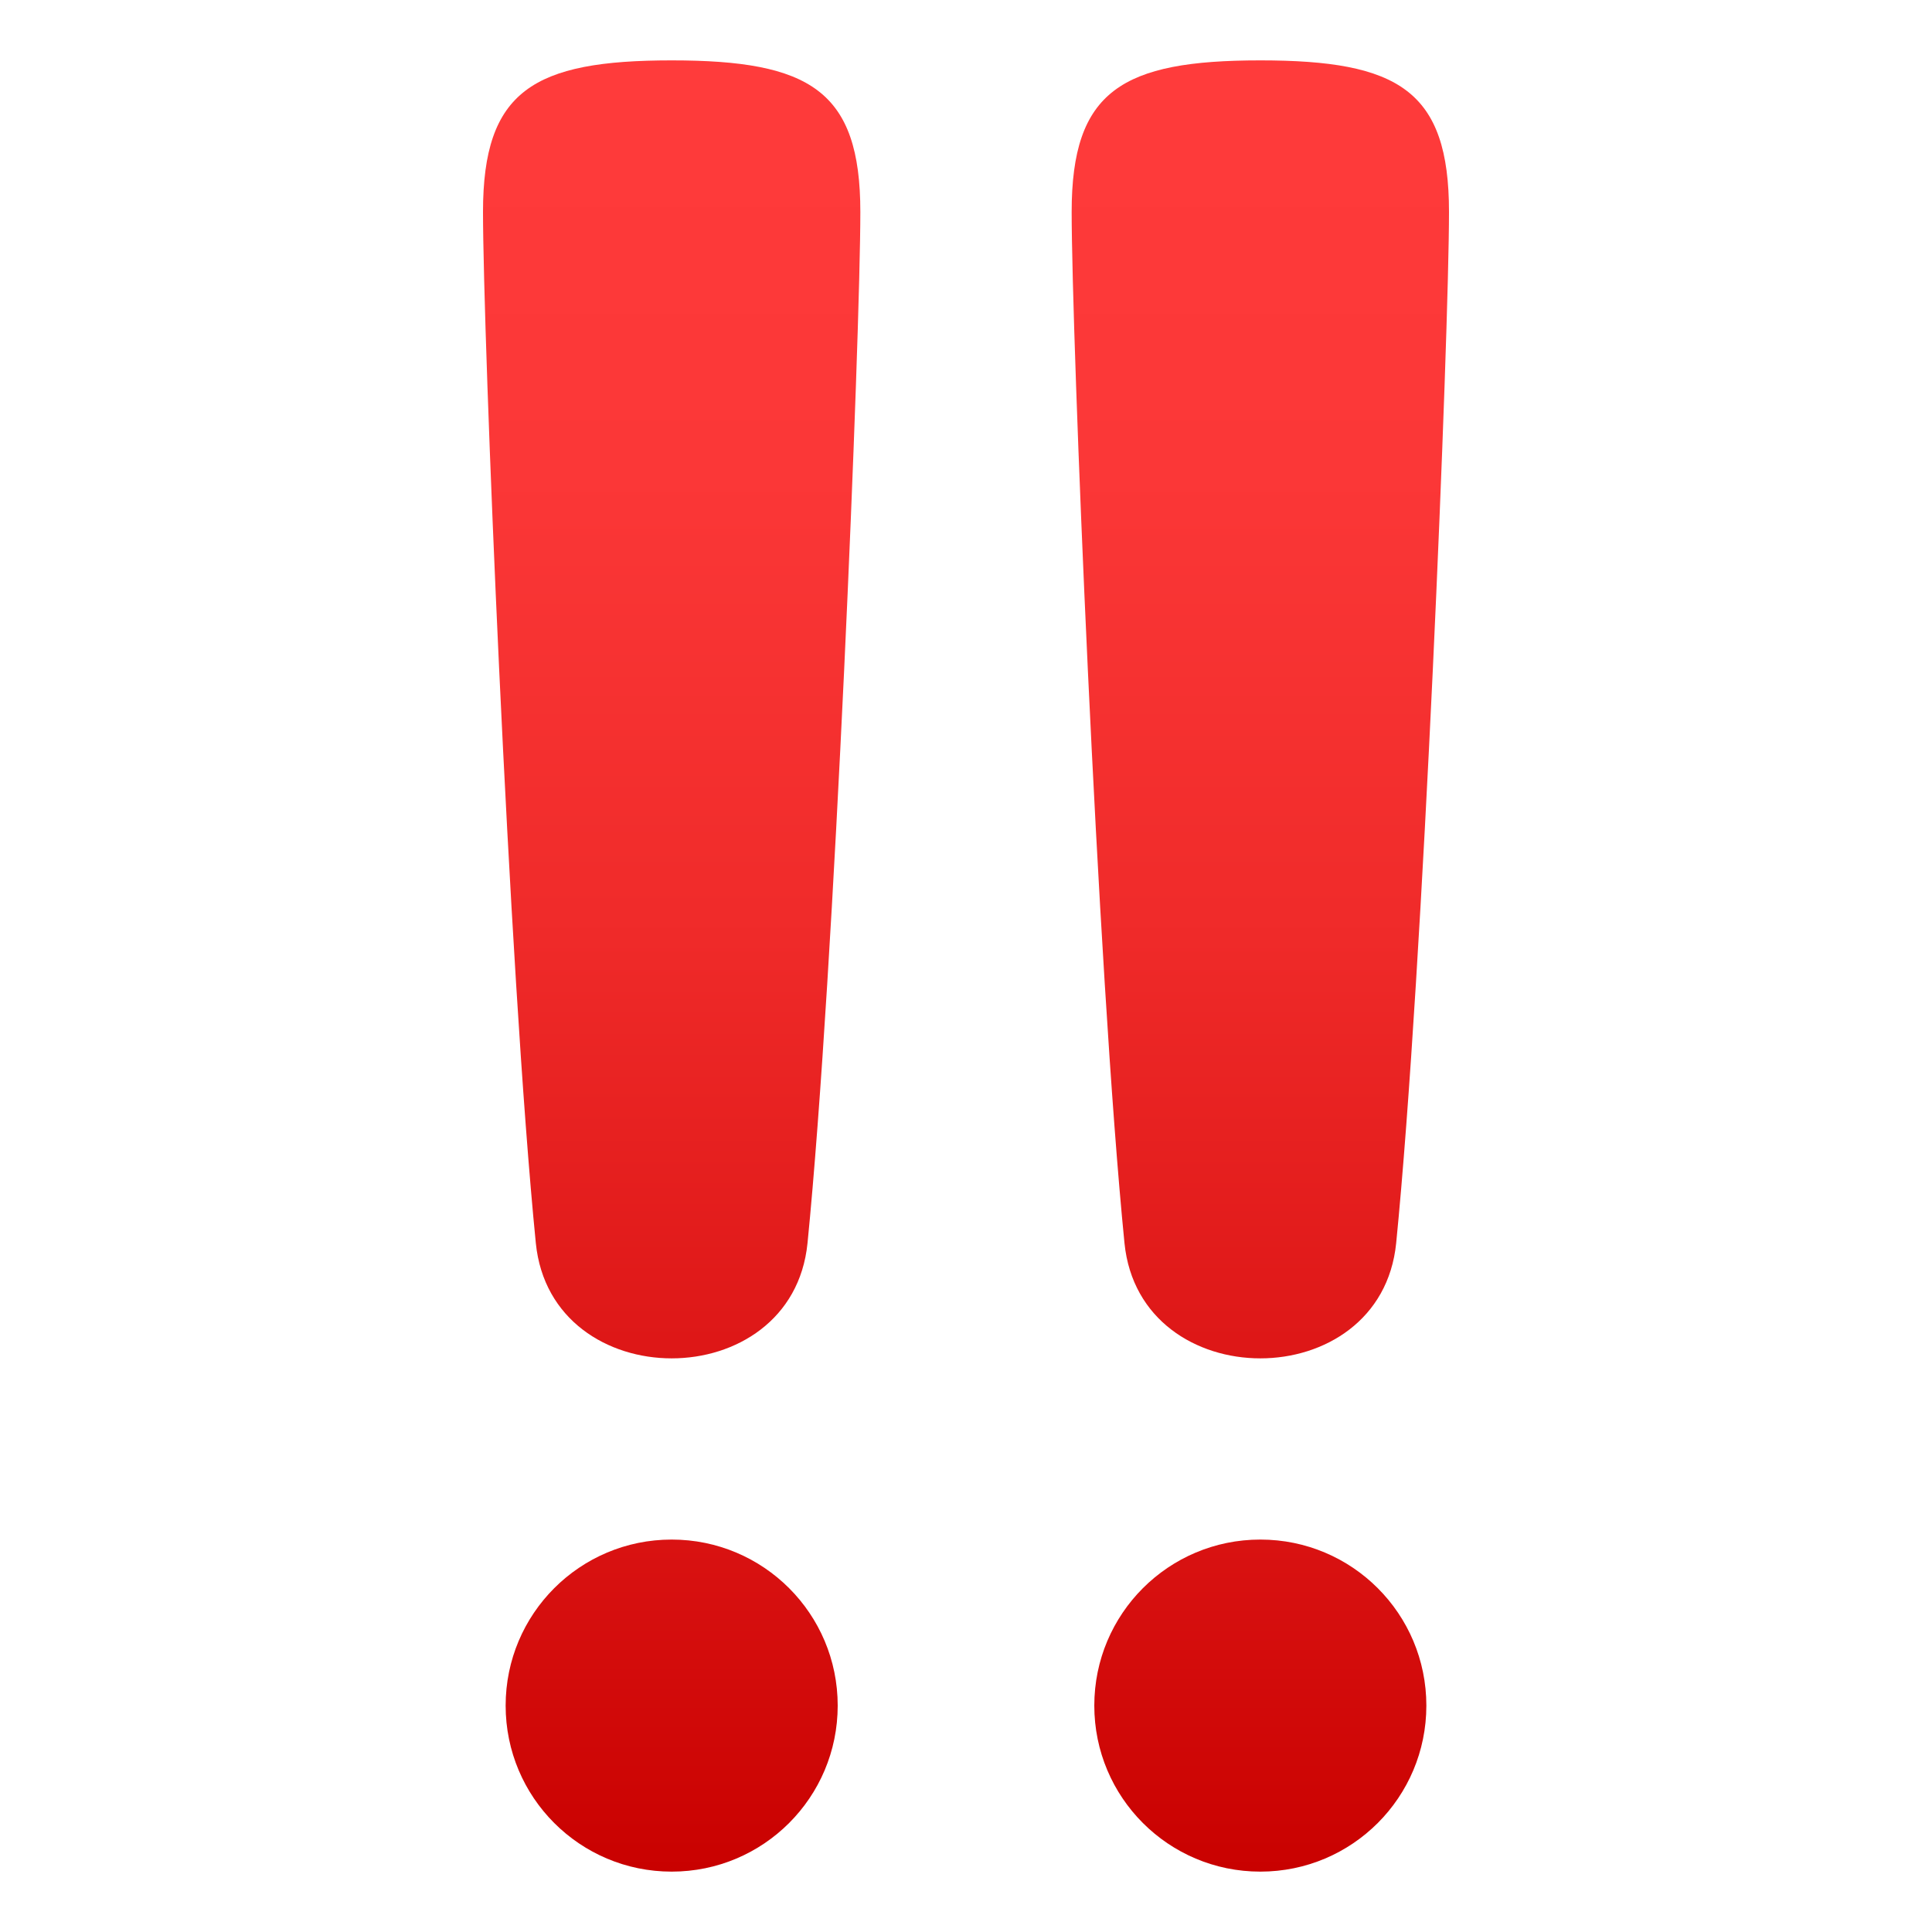 <?xml version="1.0" encoding="utf-8"?>
<!-- Generator: Adobe Illustrator 24.1.2, SVG Export Plug-In . SVG Version: 6.00 Build 0)  -->
<svg version="1.1" id="Layer_1" xmlns="http://www.w3.org/2000/svg" xmlns:xlink="http://www.w3.org/1999/xlink" x="0px" y="0px"
	 width="64px" height="64px" viewBox="0 0 64 64" style="enable-background:new 0 0 64 64;" xml:space="preserve">
<linearGradient id="SVGID_1_" gradientUnits="userSpaceOnUse" x1="22.25" y1="56.862" x2="22.25" y2="1.548">
	<stop  offset="0" style="stop-color:#C90100"/>
	<stop  offset="0.211" style="stop-color:#DD1616"/>
	<stop  offset="0.479" style="stop-color:#F02B2A"/>
	<stop  offset="0.744" style="stop-color:#FB3737"/>
	<stop  offset="1" style="stop-color:#FF3B3B"/>
</linearGradient>
<path fill="url(#SVGID_1_)" d="M22.25,2C17.67,2,16,3,16,7.02c0,4.02,0.85,25.12,1.75,34.16c0.51,5.09,8.49,5.09,9,0
	c0.9-9.04,1.75-30.14,1.75-34.16C28.5,3,26.83,2,22.25,2z"/>
<linearGradient id="SVGID_2_" gradientUnits="userSpaceOnUse" x1="22.25" y1="62.015" x2="22.25" y2="-1.629">
	<stop  offset="0" style="stop-color:#C90100"/>
	<stop  offset="0.211" style="stop-color:#DD1616"/>
	<stop  offset="0.479" style="stop-color:#F02B2A"/>
	<stop  offset="0.744" style="stop-color:#FB3737"/>
	<stop  offset="1" style="stop-color:#FF3B3B"/>
</linearGradient>
<path fill="url(#SVGID_2_)" d="M22.25,51c-3.04,0-5.5,2.46-5.5,5.5c0,3.04,2.46,5.5,5.5,5.5c3.04,0,5.5-2.46,5.5-5.5
	C27.75,53.46,25.29,51,22.25,51z"/>
<linearGradient id="SVGID_3_" gradientUnits="userSpaceOnUse" x1="41.75" y1="56.862" x2="41.75" y2="1.548">
	<stop  offset="0" style="stop-color:#C90100"/>
	<stop  offset="0.211" style="stop-color:#DD1616"/>
	<stop  offset="0.479" style="stop-color:#F02B2A"/>
	<stop  offset="0.744" style="stop-color:#FB3737"/>
	<stop  offset="1" style="stop-color:#FF3B3B"/>
</linearGradient>
<path fill="url(#SVGID_3_)" d="M41.75,2c-4.58,0-6.25,1-6.25,5.02c0,4.02,0.85,25.12,1.75,34.16c0.51,5.09,8.49,5.09,9,0
	C47.15,32.14,48,11.04,48,7.02C48,3,46.33,2,41.75,2z"/>
<linearGradient id="SVGID_4_" gradientUnits="userSpaceOnUse" x1="41.75" y1="62.015" x2="41.75" y2="-1.629">
	<stop  offset="0" style="stop-color:#C90100"/>
	<stop  offset="0.211" style="stop-color:#DD1616"/>
	<stop  offset="0.479" style="stop-color:#F02B2A"/>
	<stop  offset="0.744" style="stop-color:#FB3737"/>
	<stop  offset="1" style="stop-color:#FF3B3B"/>
</linearGradient>
<path fill="url(#SVGID_4_)" d="M41.75,51c-3.04,0-5.5,2.46-5.5,5.5c0,3.04,2.46,5.5,5.5,5.5c3.04,0,5.5-2.46,5.5-5.5
	C47.25,53.46,44.79,51,41.75,51z"/>
</svg>
